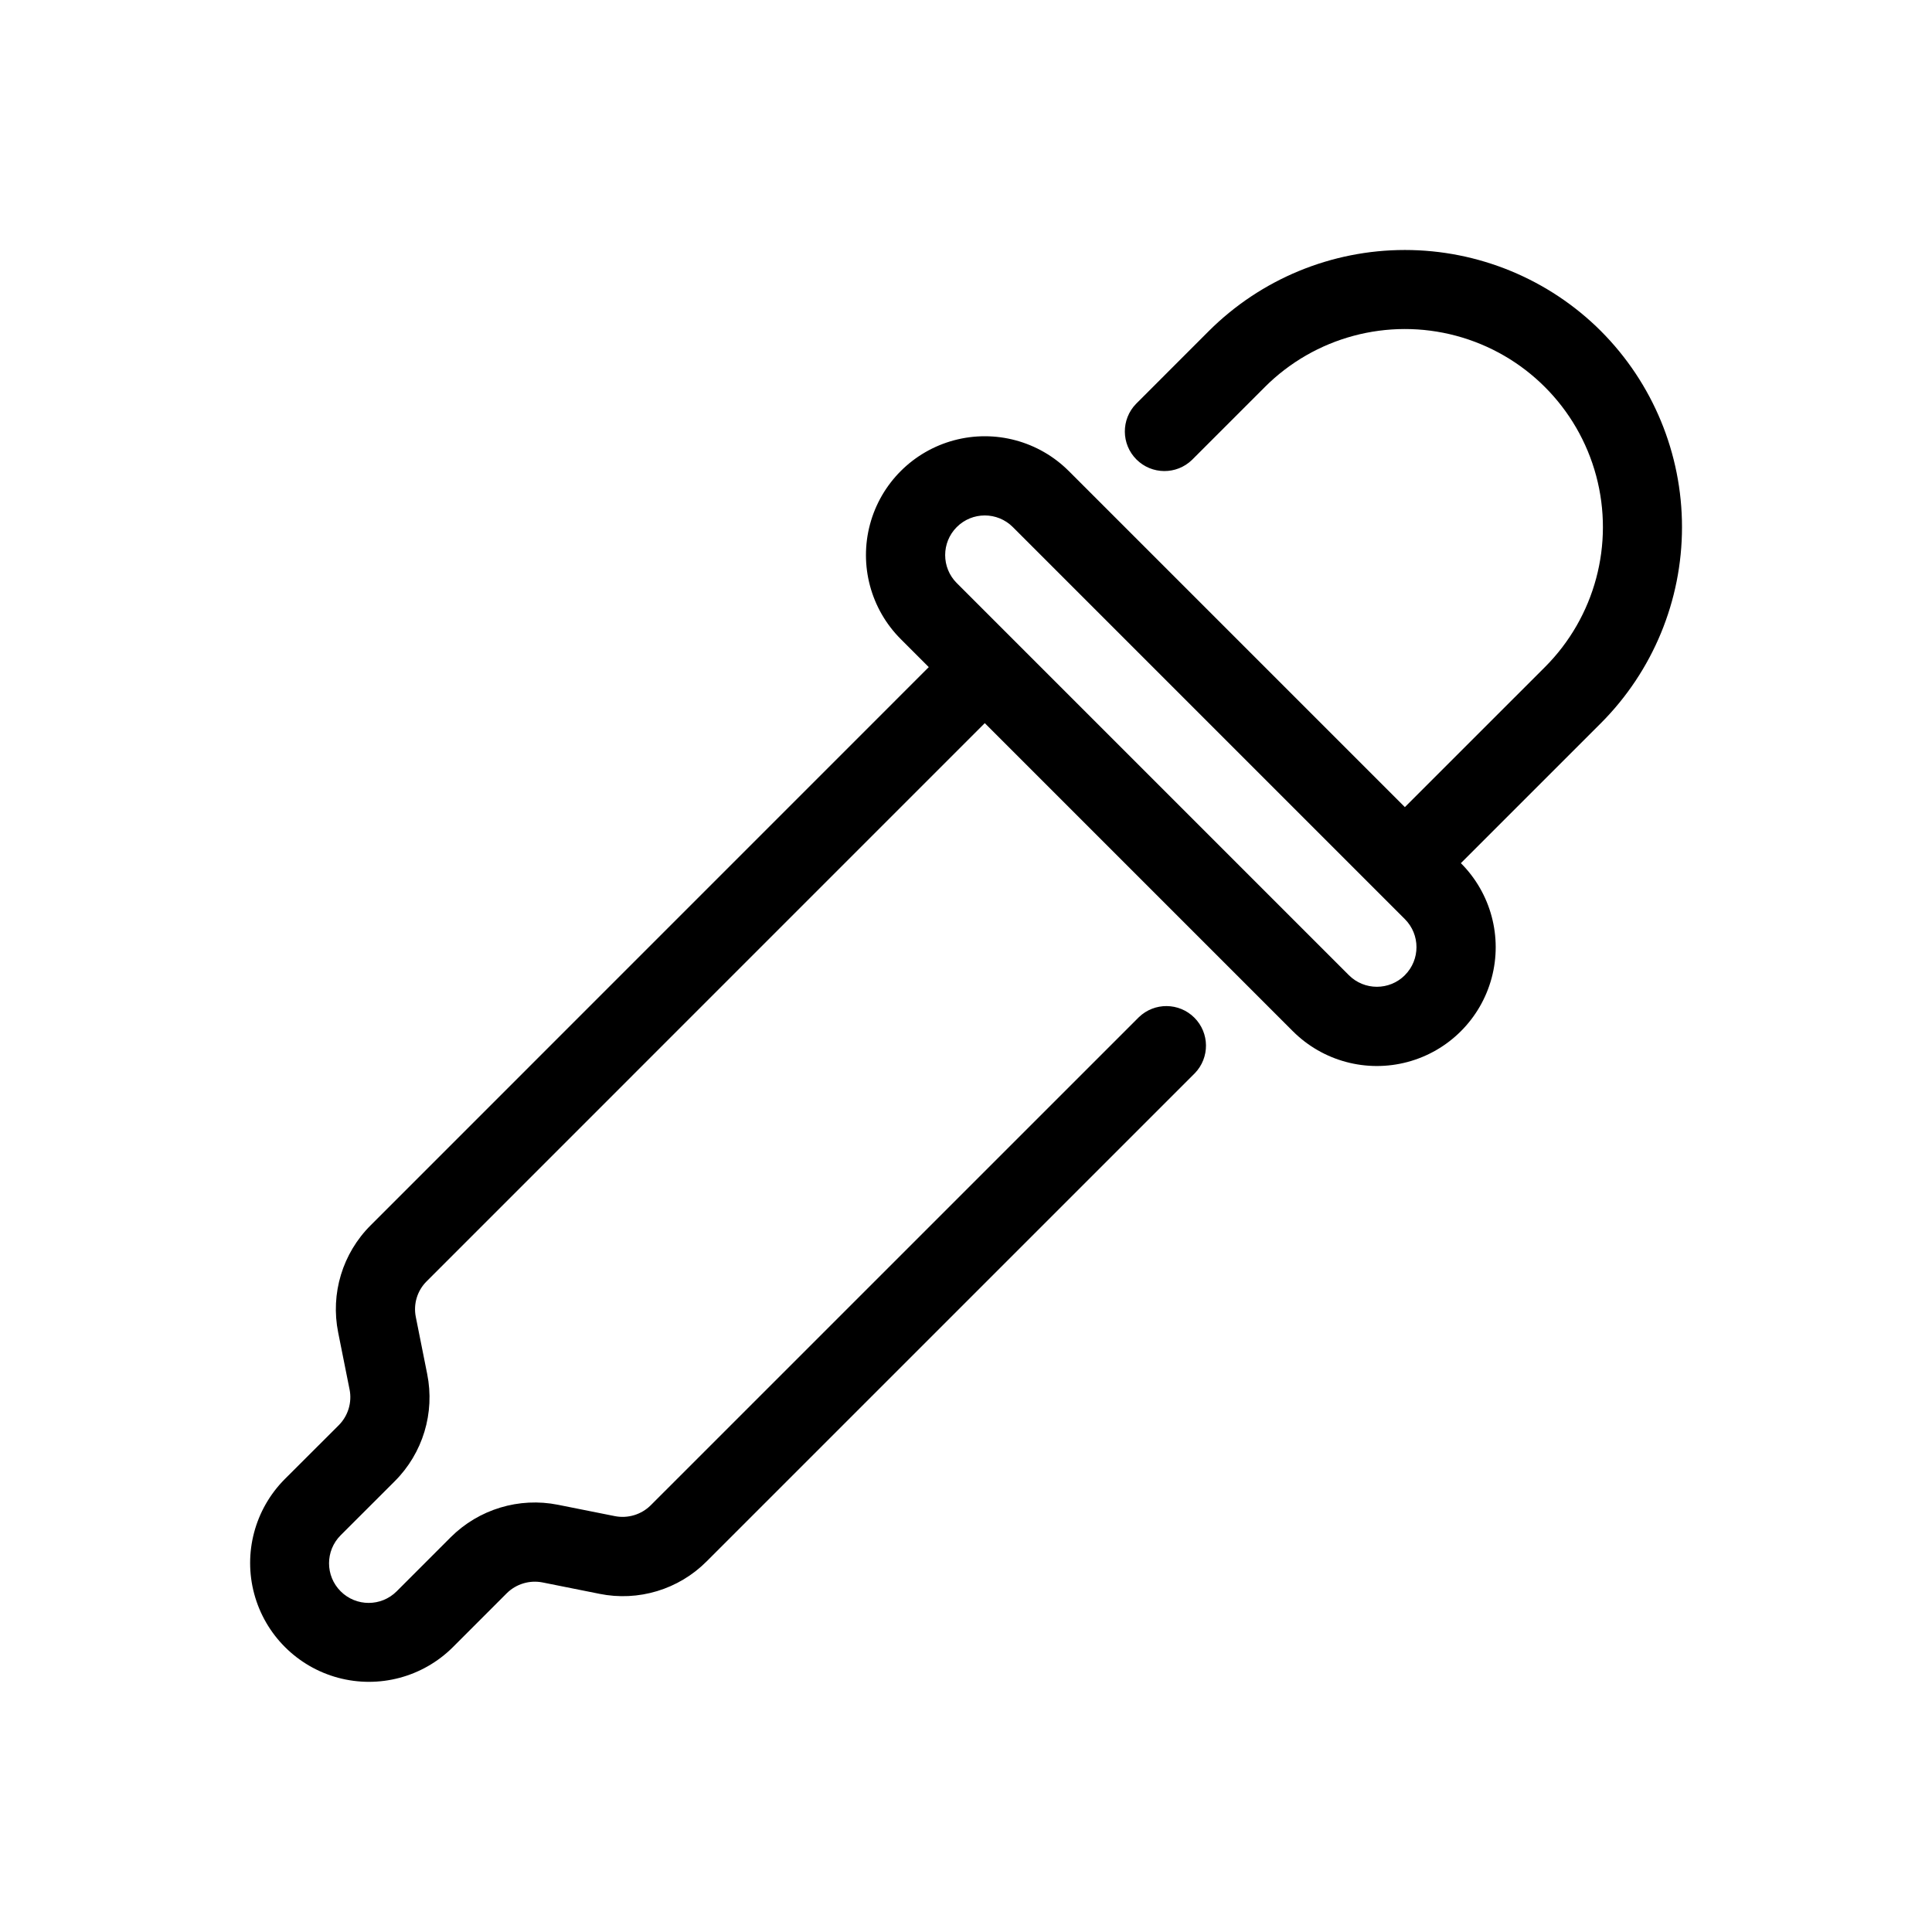 <?xml version="1.0" encoding="UTF-8"?>
<!-- Uploaded to: ICON Repo, www.svgrepo.com, Generator: ICON Repo Mixer Tools -->
<svg fill="#000000" width="800px" height="800px" version="1.1" viewBox="144 144 512 512" xmlns="http://www.w3.org/2000/svg">
 <path d="m568.26 231.73c-13.789-13.758-32.473-21.48-51.953-21.48-19.48 0-38.164 7.723-51.957 21.48l-19.293 19.301c-3.992 4.117-3.945 10.676 0.109 14.73 4.055 4.055 10.613 4.106 14.73 0.113l19.301-19.301v-0.004c13.258-13.258 32.582-18.434 50.695-13.582 18.109 4.852 32.258 19 37.109 37.109 4.852 18.113-0.324 37.438-13.582 50.695l-37.113 37.105-89.062-89.062h-0.004c-7.953-7.953-19.551-11.059-30.414-8.148-10.867 2.914-19.355 11.402-22.266 22.27-2.91 10.867 0.199 22.461 8.152 30.414l7.422 7.422-147.89 147.91c-7.469 7.434-10.707 18.117-8.621 28.445l3.012 15.066h0.004c0.688 3.445-0.391 7.008-2.871 9.492l-14.344 14.32c-7.902 7.969-10.973 19.539-8.051 30.375 2.918 10.84 11.387 19.305 22.223 22.223 10.84 2.914 22.41-0.156 30.375-8.062l14.32-14.328c2.492-2.469 6.043-3.543 9.48-2.871l15.066 3.012 0.004 0.004c10.324 2.098 21.012-1.137 28.441-8.609l129.37-129.36c3.977-4.117 3.922-10.664-0.129-14.711-4.047-4.051-10.594-4.106-14.715-0.129l-129.38 129.37c-2.488 2.453-6.027 3.523-9.461 2.856l-15.09-3.012h0.004c-10.32-2.055-20.988 1.176-28.438 8.605l-14.316 14.324c-4.098 4.102-10.746 4.106-14.848 0.004-4.102-4.098-4.106-10.746-0.004-14.848l14.328-14.316c7.457-7.438 10.688-18.117 8.605-28.441l-3.012-15.09c-0.695-3.434 0.383-6.992 2.871-9.461l147.91-147.92 66.801 66.801 14.84 14.844v-0.004c7.953 7.953 19.547 11.062 30.414 8.152 10.867-2.91 19.355-11.398 22.27-22.262 2.914-10.867-0.191-22.461-8.148-30.418l-0.008-0.008 37.113-37.105c13.762-13.789 21.488-32.473 21.488-51.953s-7.727-38.164-21.488-51.953zm-51.945 170.7c-4.102 4.102-10.75 4.102-14.852 0l-14.844-14.84-74.219-74.219-14.84-14.844h-0.004c-4.102-4.102-4.102-10.746-0.004-14.848 4.098-4.102 10.746-4.106 14.848-0.008l103.91 103.91c4.094 4.102 4.094 10.742 0 14.844z"/>
</svg>